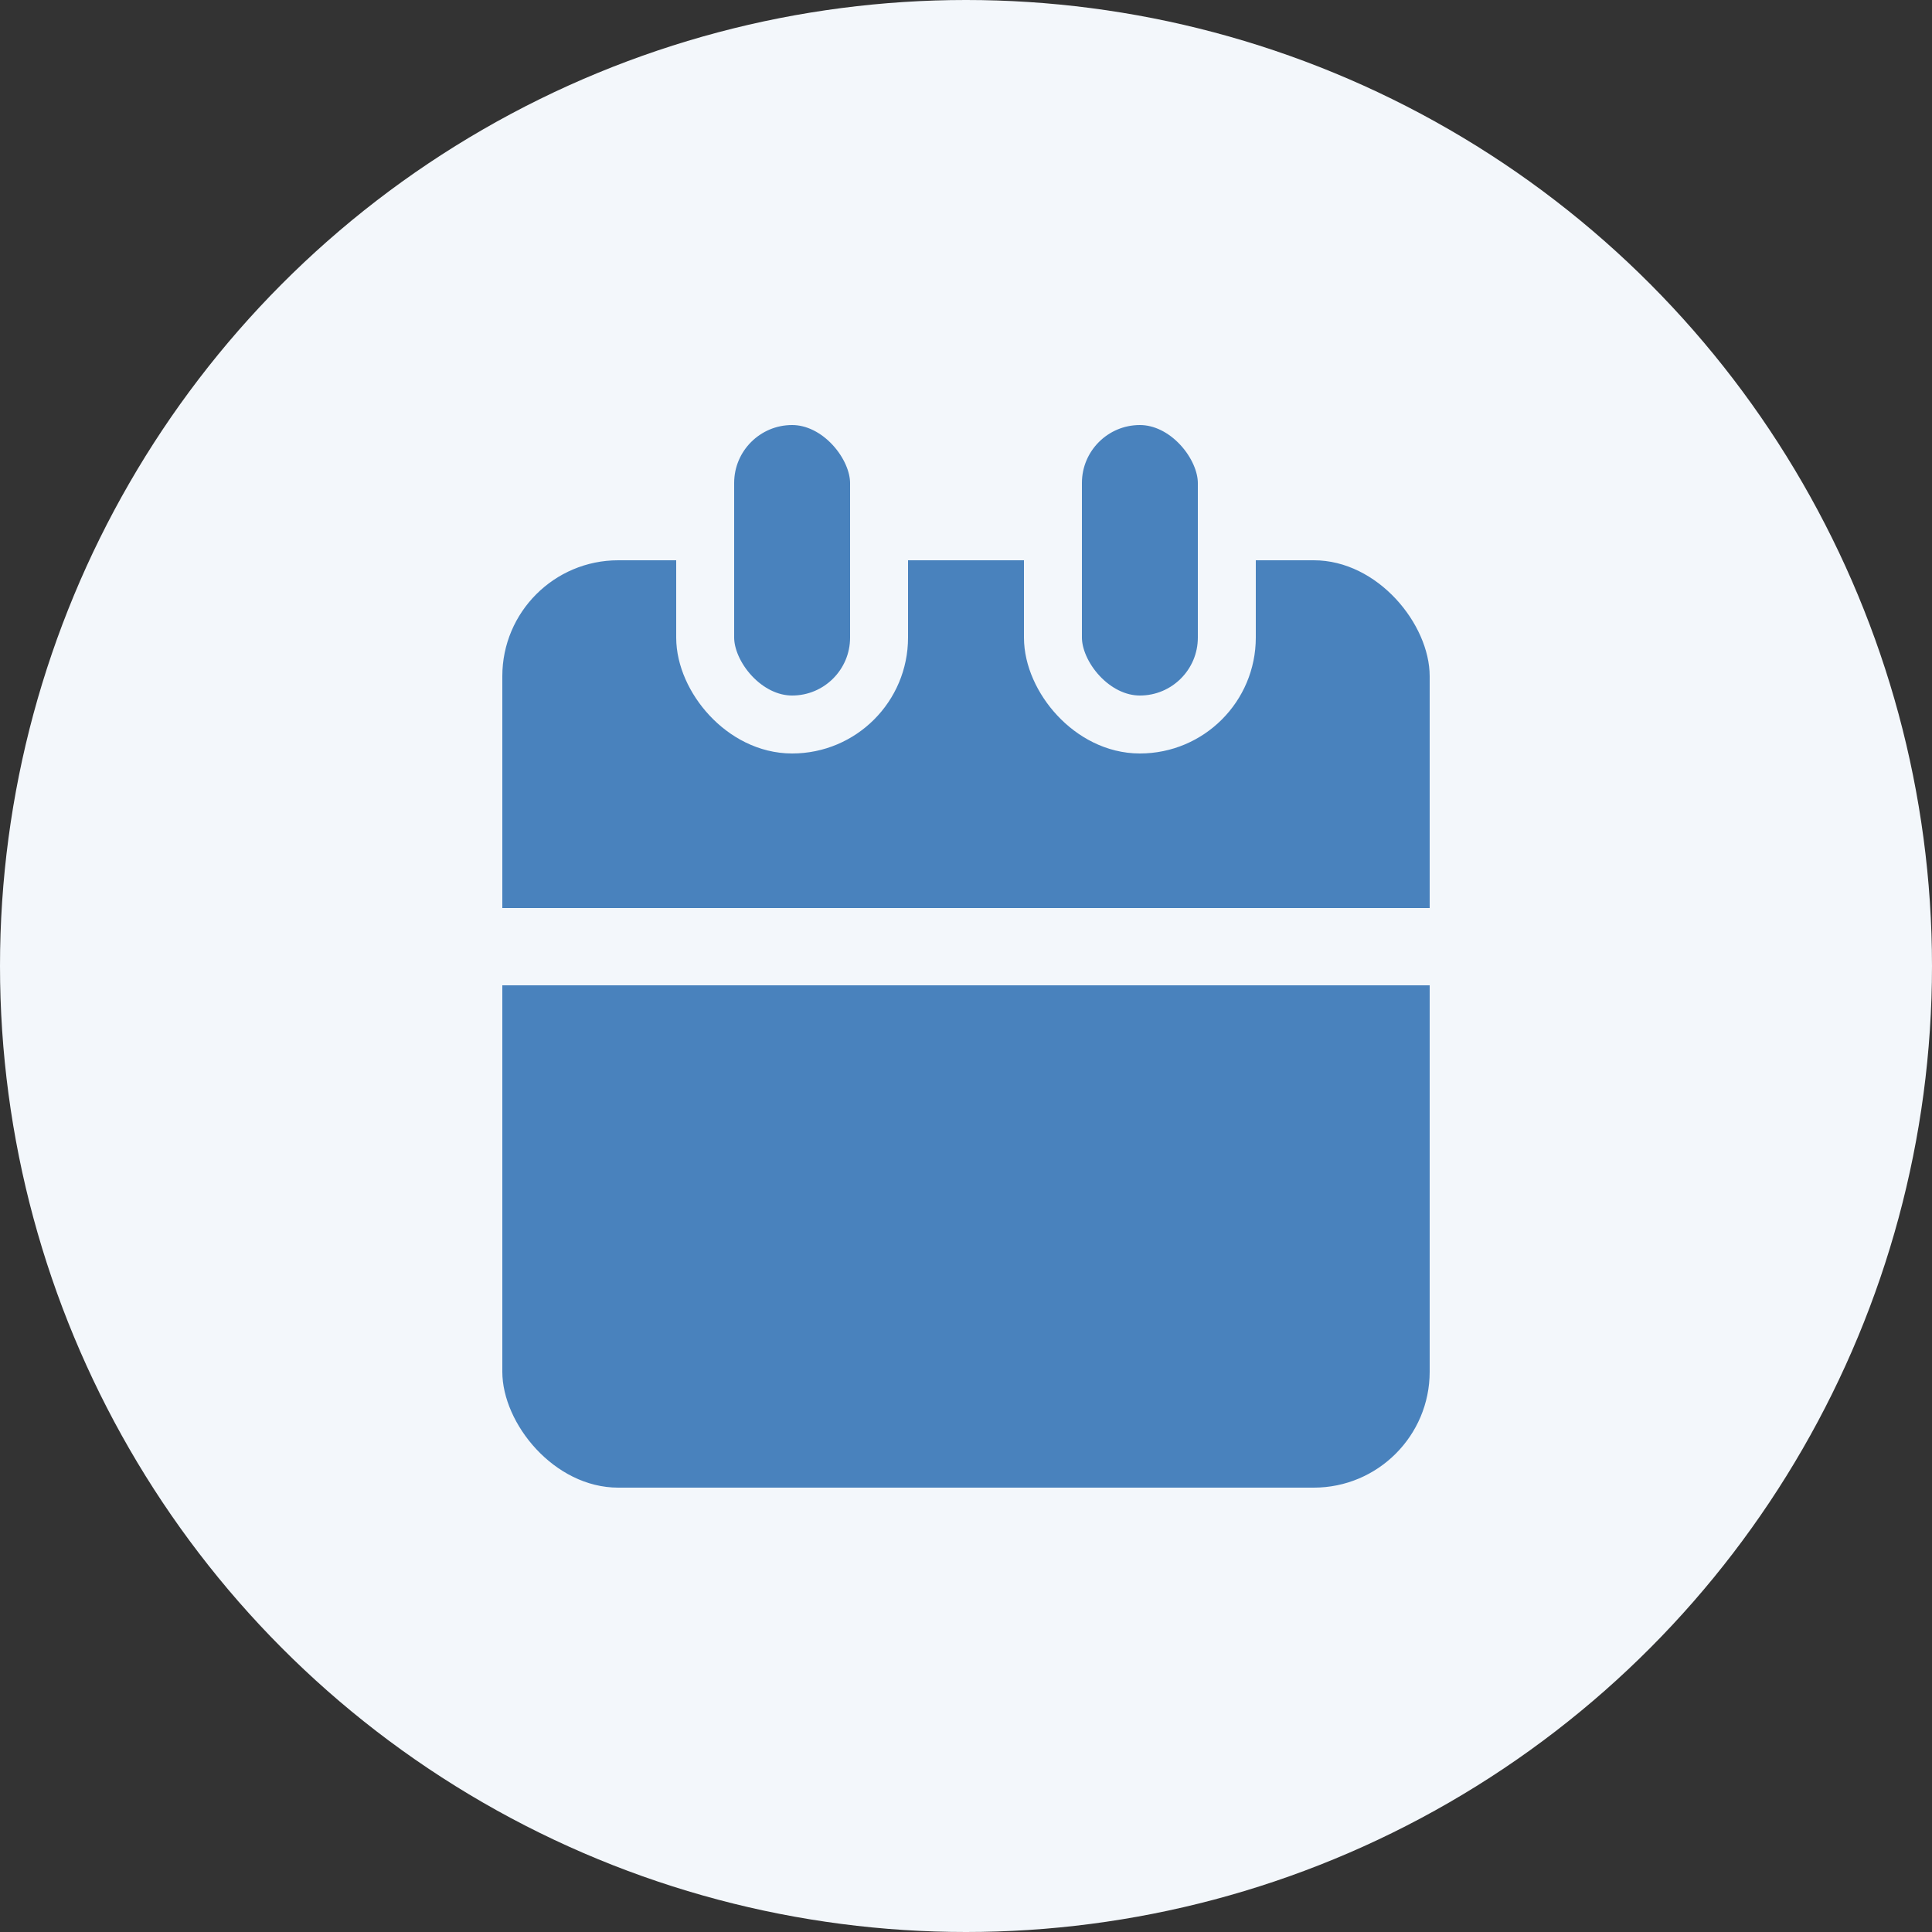 <svg width="45" height="45" viewBox="0 0 45 45" fill="none" xmlns="http://www.w3.org/2000/svg">
<rect x="0" y="0" width="45" height="45" fill="#333333" stroke="none"/>
<circle cx="22.5" cy="22.5" r="22.5" fill="#F3F7FB"/>
<rect x="11.7" y="13.05" width="21.6" height="21.6" rx="2.7" fill="#4982BD"/>
<rect x="11.7" y="21.15" width="21.6" height="1.8" fill="#F3F7FB"/>
<rect x="24.525" y="9.225" width="4.05" height="7.65" rx="2.025" fill="#4982BD" stroke="#F3F7FB" stroke-width="1.35"/>
<rect x="16.425" y="9.225" width="4.05" height="7.65" rx="2.025" fill="#4982BD" stroke="#F3F7FB" stroke-width="1.35"/>
</svg>
